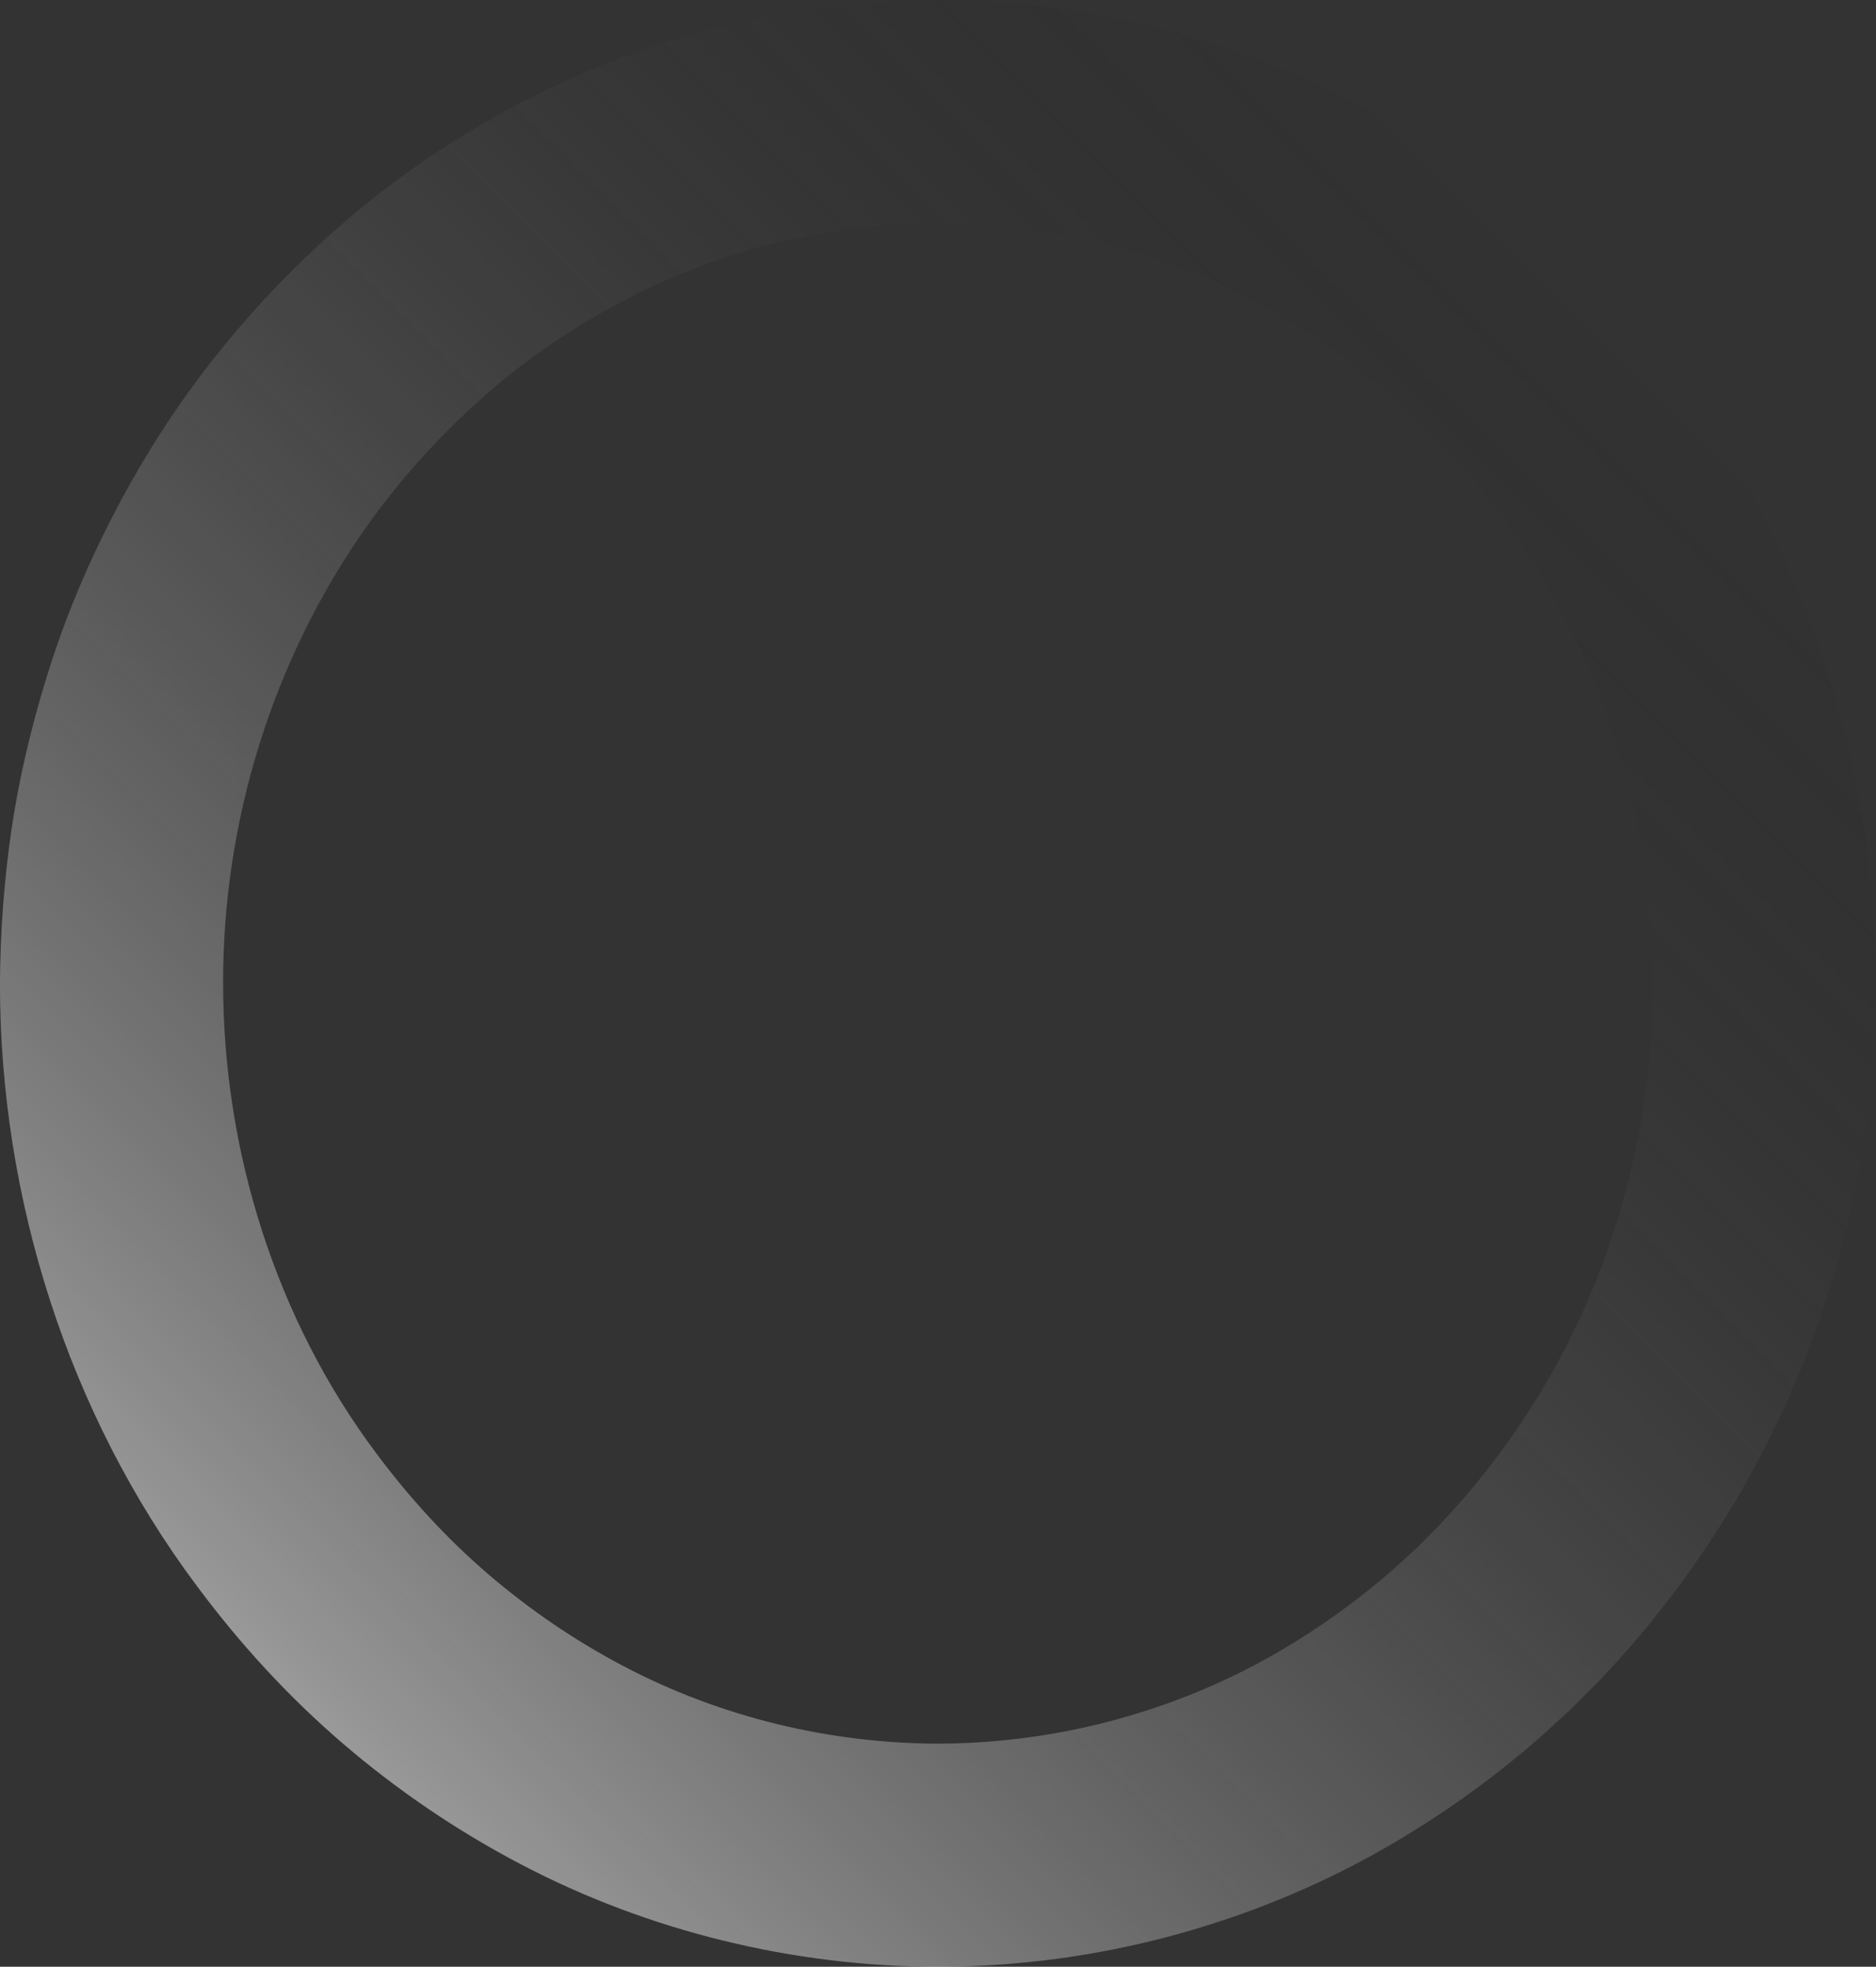 <?xml version="1.0" encoding="UTF-8"?><svg xmlns="http://www.w3.org/2000/svg" xmlns:xlink="http://www.w3.org/1999/xlink" viewBox="0 0 70.142 73.528"><rect x="0" y="0" width="70.142" height="73.528" fill="#333333" stroke="none"/><defs><style>.e{fill:url(#d);}</style><linearGradient id="d" x1="9.668" y1="62.168" x2="60.471" y2="11.365" gradientTransform="matrix(1, 0, 0, 1, 0, 0)" gradientUnits="userSpaceOnUse"><stop offset="0" stop-color="#fff" stop-opacity=".5"/><stop offset="1" stop-color="#000" stop-opacity="0"/></linearGradient></defs><g id="a"/><g id="b"><g id="c"><path d="M70.142,36.765h-8.341c-.022,.923-.033,1.384-.033,1.384-.053,.777-.093,1.556-.202,2.328-.042,.386-.089,.772-.164,1.154-.071,.382-.117,.77-.206,1.149-.082,.379-.166,.759-.248,1.138-.102,.375-.202,.75-.304,1.125-.095,.377-.231,.739-.344,1.111-.111,.373-.25,.736-.386,1.098-.135,.364-.268,.728-.428,1.081-.16,.353-.293,.719-.47,1.063-.169,.348-.34,.697-.51,1.045-.186,.339-.37,.679-.555,1.019-.772,1.342-1.646,2.623-2.616,3.823-.479,.606-1,1.176-1.522,1.74-.273,.273-.544,.546-.816,.819-.282,.26-.566,.521-.85,.781-1.154,1.014-2.388,1.933-3.69,2.738-2.598,1.62-5.478,2.74-8.458,3.335-1.618,.322-3.27,.486-4.926,.492h-.005c-4.074-.015-8.123-.992-11.74-2.891-1.806-.947-3.51-2.106-5.07-3.443-1.56-1.336-2.958-2.869-4.191-4.524-3.745-5.003-5.72-11.272-5.725-17.564v-.005c-.013-6.066,1.857-12.084,5.316-17.005,1.222-1.737,2.645-3.324,4.214-4.739,1.566-1.42,3.31-2.629,5.156-3.623,1.846-.998,3.807-1.773,5.835-2.274,2.024-.51,4.111-.772,6.206-.779h.005c.446,.011,.892,.024,1.338,.035,.446,.036,.89,.071,1.334,.106,.441,.06,.883,.118,1.324,.177,.439,.082,.876,.162,1.314,.244,.431,.106,.865,.209,1.298,.315,.426,.127,.854,.255,1.28,.382,.421,.151,.839,.3,1.26,.452,.206,.086,.411,.171,.617,.259,.206,.087,.413,.167,.617,.259,.606,.289,1.216,.568,1.8,.903,.147,.078,.297,.158,.444,.239,.144,.086,.288,.173,.431,.26,.286,.178,.581,.34,.859,.532,.279,.187,.557,.377,.837,.566,.277,.191,.541,.402,.812,.603,.275,.197,.533,.413,.794,.63,.257,.22,.528,.422,.77,.659,.251,.228,.501,.455,.75,.683,.24,.24,.479,.481,.717,.721,.246,.235,.462,.495,.692,.745,.229,.251,.461,.501,.67,.768,.883,1.03,1.662,2.15,2.385,3.304,.173,.291,.359,.577,.524,.874,.164,.3,.326,.599,.49,.898,.168,.297,.3,.612,.455,.916,.153,.306,.299,.613,.426,.928,.561,1.243,.999,2.541,1.374,3.854,0,0,.044,.164,.133,.495,.1,.326,.206,.828,.351,1.496,.269,1.338,.608,3.373,.628,6.124h8.341c-.022-3.494-.455-6.099-.801-7.812-.184-.856-.326-1.496-.45-1.917-.115-.422-.171-.635-.171-.635-.479-1.684-1.047-3.348-1.766-4.948-.166-.406-.353-.803-.548-1.196-.197-.393-.373-.794-.588-1.178-.209-.386-.419-.772-.63-1.156-.215-.382-.451-.754-.677-1.13-.93-1.489-1.942-2.933-3.084-4.273-.275-.346-.572-.67-.868-.996-.297-.326-.584-.659-.899-.967-.311-.313-.623-.624-.934-.938-.326-.297-.652-.595-.978-.892-.319-.304-.67-.575-1.007-.861-.339-.282-.679-.564-1.038-.825-.355-.262-.703-.535-1.065-.788-.368-.248-.734-.497-1.1-.745-.368-.248-.754-.466-1.131-.699-.189-.115-.381-.228-.57-.342l-.584-.317c-.774-.437-1.578-.812-2.381-1.192-.269-.12-.544-.229-.817-.344-.273-.115-.546-.228-.819-.34-.559-.2-1.116-.399-1.673-.599-.568-.169-1.136-.339-1.704-.51-.575-.138-1.152-.279-1.728-.417l-1.748-.328c-.588-.076-1.176-.155-1.764-.233-.59-.046-1.18-.093-1.771-.14-.592-.015-1.181-.031-1.773-.047h-.009c-2.774,.007-5.554,.355-8.25,1.034-2.7,.672-5.303,1.698-7.741,3.015-2.439,1.314-4.722,2.907-6.767,4.755-2.048,1.842-3.892,3.907-5.472,6.151-1.12,1.587-2.099,3.268-2.956,5.005-.857,1.737-1.582,3.539-2.146,5.39-.568,1.848-1.016,3.734-1.3,5.645-.279,1.911-.421,3.838-.433,5.764v.009c0,7.996,2.529,16.06,7.366,22.527,1.595,2.144,3.412,4.131,5.447,5.878,2.035,1.746,4.273,3.27,6.661,4.52,4.773,2.507,10.195,3.825,15.592,3.834h.009c2.192-.006,4.391-.22,6.546-.65,3.969-.79,7.797-2.288,11.216-4.42,1.713-1.058,3.33-2.261,4.835-3.588,.37-.339,.739-.677,1.109-1.018,.353-.355,.706-.71,1.059-1.065,.683-.732,1.356-1.475,1.979-2.257,1.256-1.555,2.385-3.209,3.379-4.943,.238-.437,.477-.876,.715-1.314,.219-.448,.439-.896,.657-1.344,.224-.446,.402-.912,.604-1.367,.204-.457,.377-.923,.55-1.391,.177-.466,.351-.932,.495-1.409,.147-.475,.317-.945,.442-1.427,.129-.481,.259-.961,.388-1.442,.106-.486,.213-.972,.319-1.458,.111-.484,.177-.978,.266-1.467,.089-.49,.153-.983,.209-1.476,.135-.985,.191-1.977,.255-2.967,0,0,.015-.586,.042-1.758h0Z" style="fill:url(#d);"/></g></g></svg>